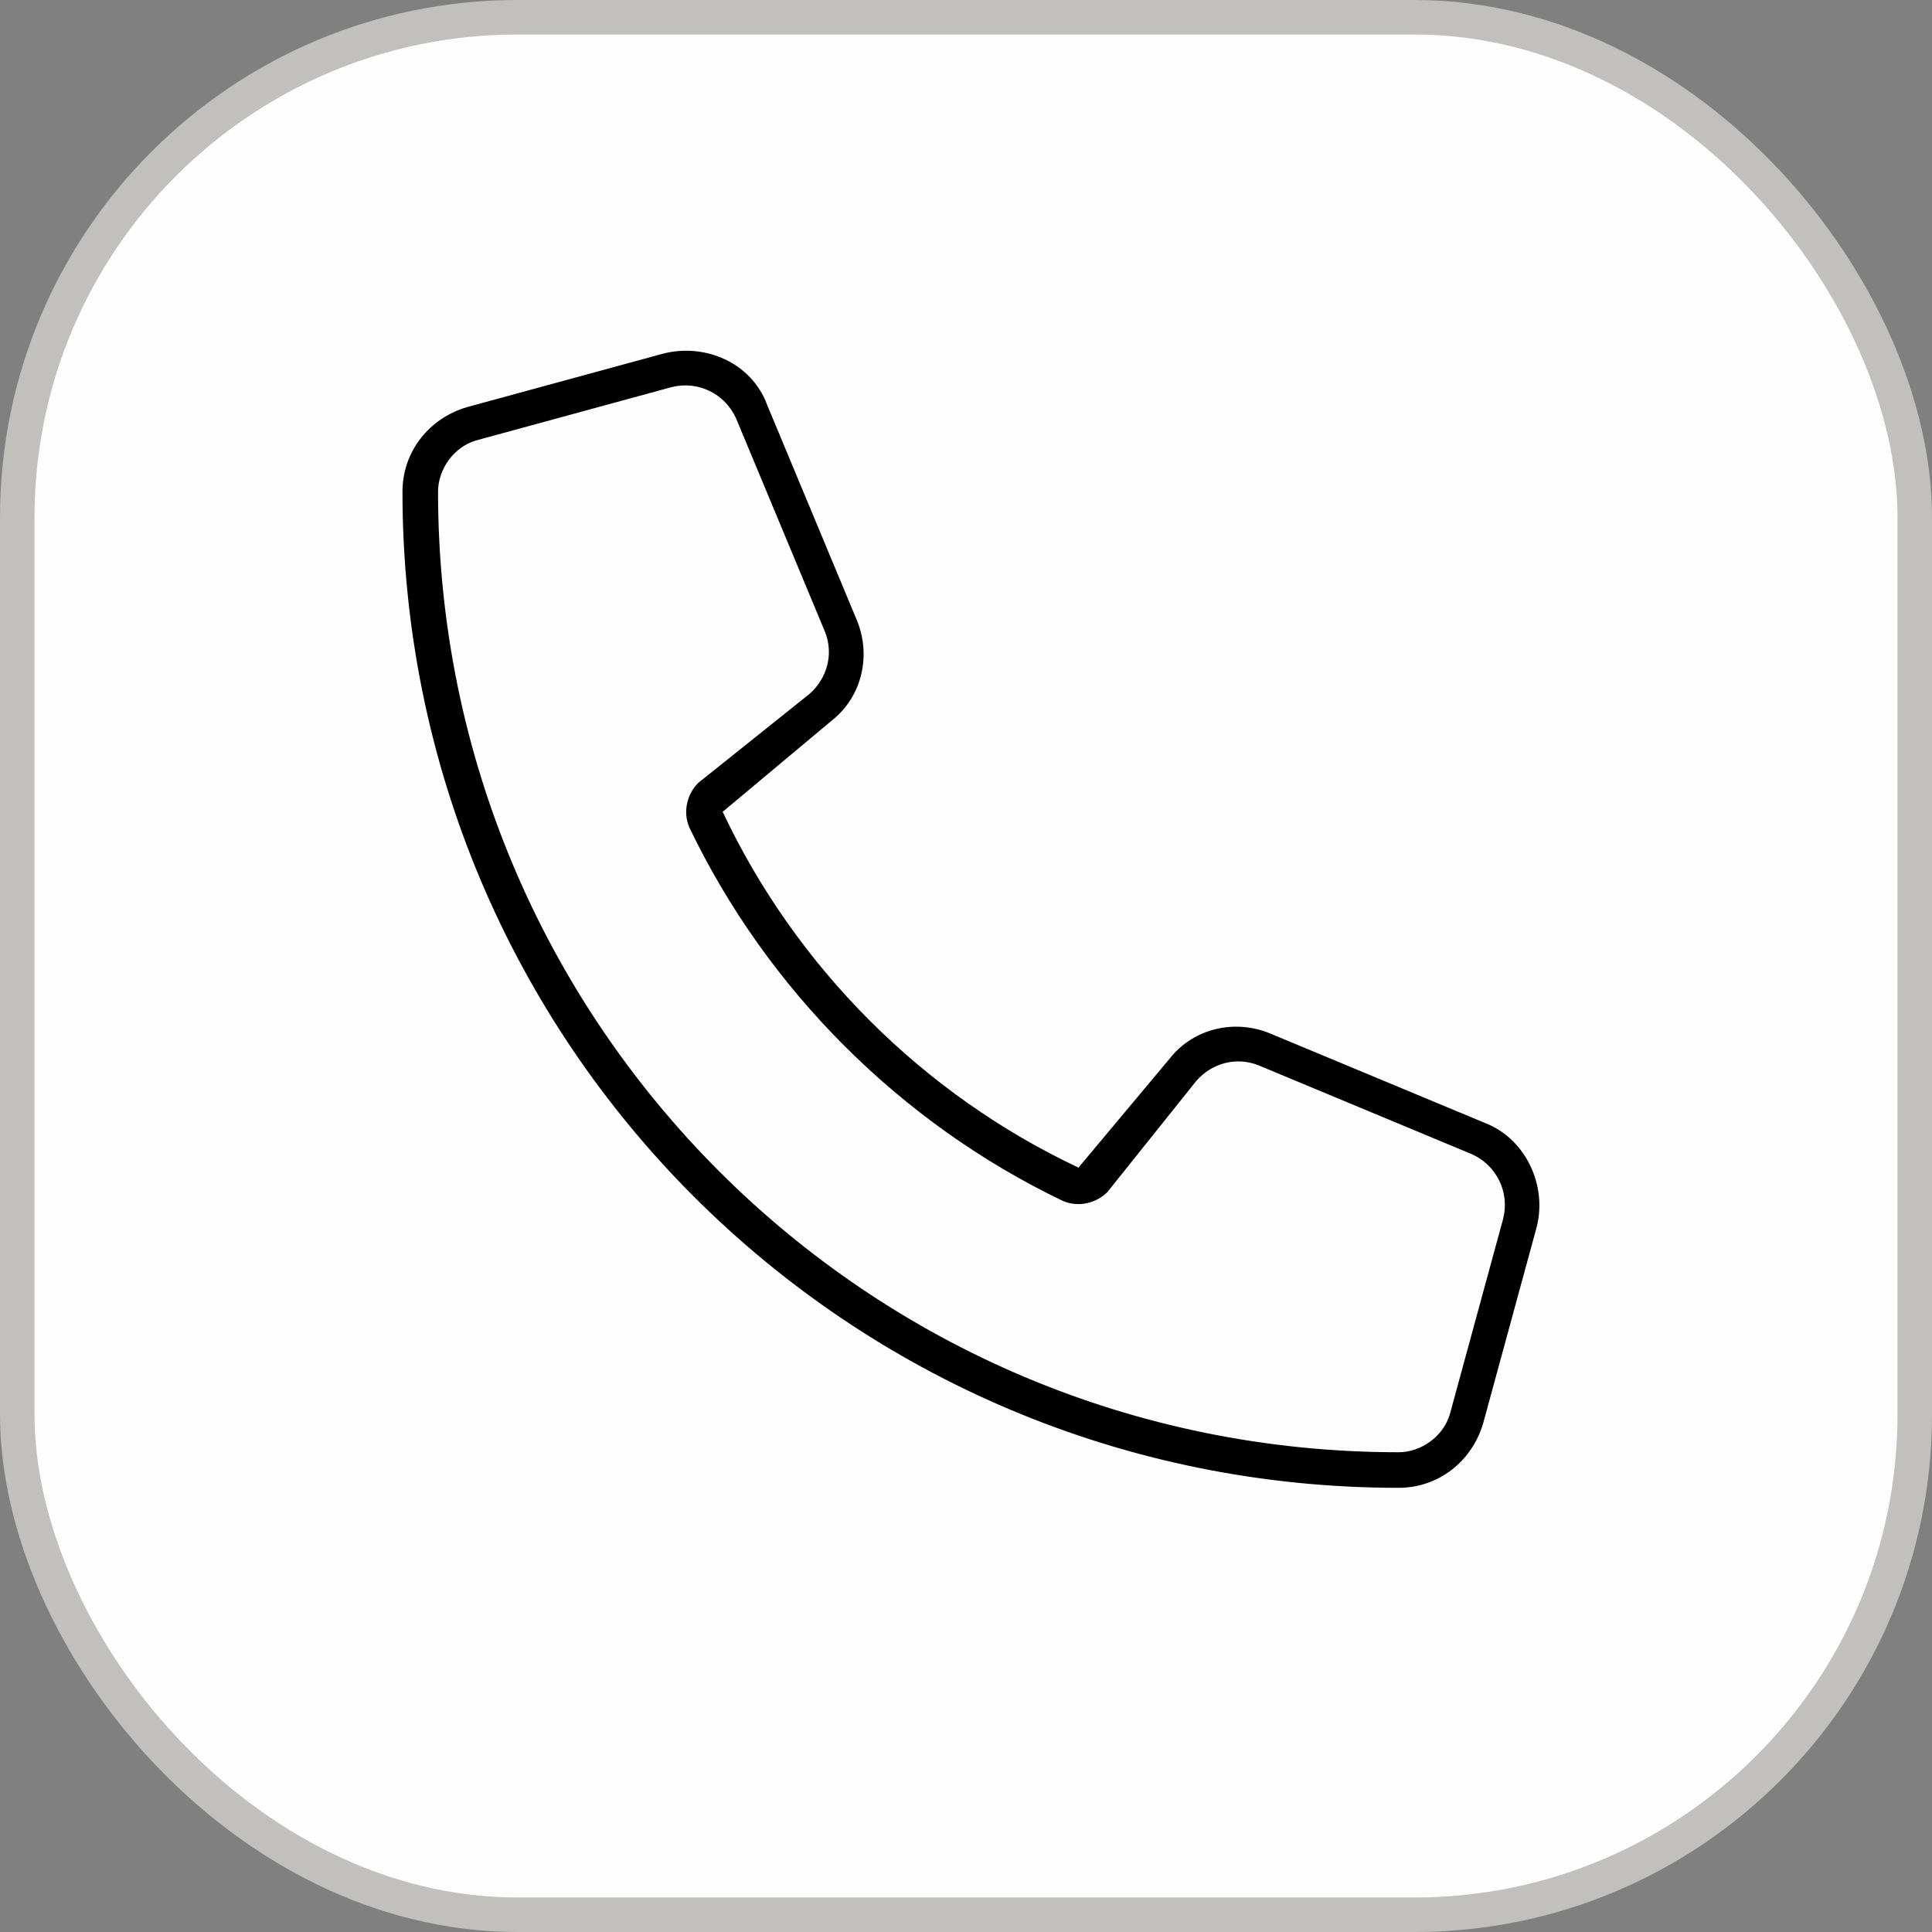 <?xml version="1.0" encoding="UTF-8"?> <svg xmlns="http://www.w3.org/2000/svg" width="56" height="56" viewBox="0 0 56 56" fill="none"><rect x="0" y="0" width="56" height="56" fill="#808080" stroke="none"/><rect x="0.5" y="0.5" width="55" height="55" rx="14.5" fill="#FDFDFD"></rect><rect x="0.5" y="0.5" width="55" height="55" rx="14.5" stroke="#C1C0BD"></rect><path d="M32.098 34.553C31.775 34.875 31.26 35.004 30.809 34.81C26.104 32.555 22.236 28.688 19.98 23.982C19.787 23.531 19.916 23.016 20.238 22.693L23.461 20.115C23.977 19.664 24.17 18.955 23.912 18.311L21.334 12.123C21.012 11.414 20.238 11.027 19.465 11.221L13.793 12.768C13.148 12.961 12.697 13.605 12.697 14.25C12.697 29.654 25.137 42.094 40.541 42.094C41.185 42.094 41.83 41.643 42.023 40.998L43.57 35.326C43.764 34.553 43.377 33.779 42.668 33.457L36.48 30.879C35.836 30.621 35.127 30.814 34.676 31.33L32.098 34.553ZM31.26 33.844L33.902 30.686C34.611 29.783 35.836 29.525 36.867 29.977L43.055 32.555C44.215 33.006 44.859 34.359 44.537 35.584L42.99 41.256C42.668 42.352 41.701 43.125 40.541 43.125C24.557 43.125 11.666 30.234 11.666 14.25C11.666 13.09 12.44 12.123 13.535 11.801L19.207 10.254C20.432 9.932 21.785 10.512 22.236 11.736L24.814 17.924C25.266 18.955 25.008 20.18 24.105 20.889L20.947 23.531C23.074 28.043 26.748 31.717 31.26 33.844Z" fill="black"></path></svg> 